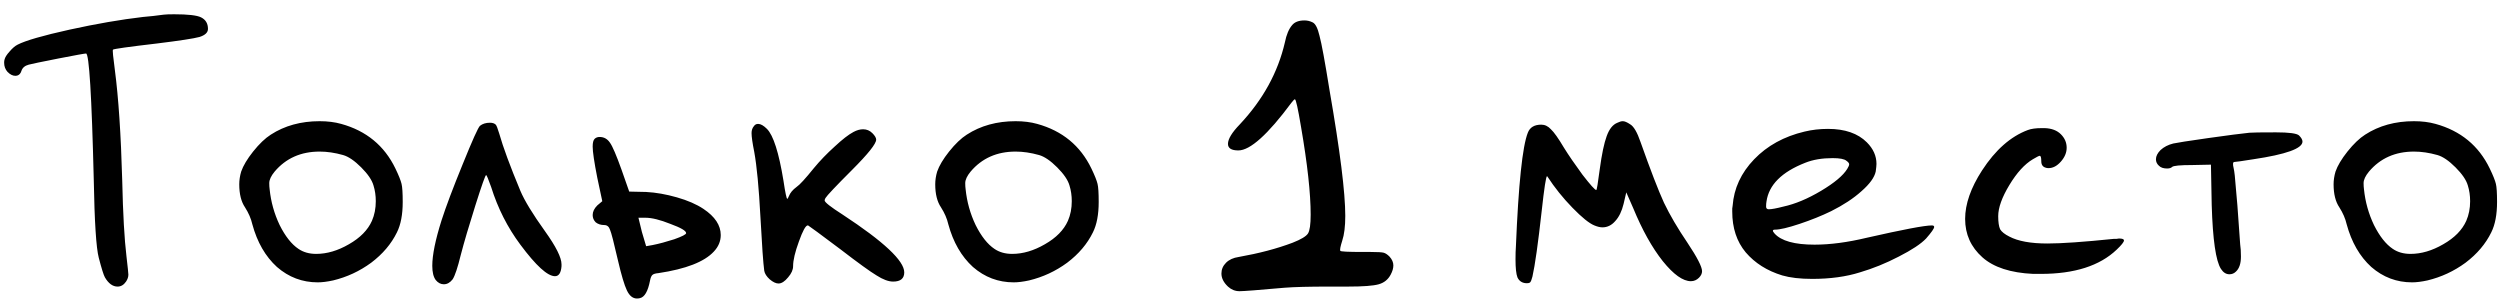 <?xml version="1.0" encoding="UTF-8"?> <svg xmlns="http://www.w3.org/2000/svg" width="117" height="14" viewBox="0 0 117 14" fill="none"><path d="M7.663 0.686C7.76 0.674 7.921 0.668 8.149 0.668C8.797 0.668 9.217 0.716 9.409 0.812C9.626 0.92 9.733 1.1 9.733 1.352C9.733 1.52 9.601 1.646 9.338 1.73C9.073 1.802 8.408 1.904 7.34 2.036C6.008 2.192 5.324 2.288 5.287 2.324C5.263 2.348 5.293 2.672 5.378 3.296C5.545 4.568 5.66 6.284 5.72 8.444C5.755 10.016 5.822 11.198 5.918 11.99C5.978 12.506 6.008 12.794 6.008 12.854C6.008 12.962 5.971 13.07 5.899 13.178C5.792 13.334 5.66 13.412 5.503 13.412C5.276 13.412 5.077 13.268 4.91 12.98C4.849 12.872 4.753 12.566 4.622 12.062C4.502 11.606 4.423 10.388 4.388 8.408C4.292 4.472 4.171 2.504 4.027 2.504C3.967 2.504 3.535 2.582 2.732 2.738C1.94 2.894 1.478 2.99 1.345 3.026C1.165 3.074 1.052 3.17 1.004 3.314C0.956 3.47 0.86 3.548 0.716 3.548C0.596 3.548 0.475 3.488 0.355 3.368C0.247 3.248 0.194 3.104 0.194 2.936C0.194 2.876 0.2 2.828 0.211 2.792C0.235 2.684 0.314 2.558 0.446 2.414C0.578 2.258 0.704 2.15 0.824 2.09C1.196 1.898 2.006 1.664 3.253 1.388C4.513 1.112 5.66 0.914 6.691 0.794C6.992 0.77 7.316 0.734 7.663 0.686ZM16.057 7.256C15.673 7.148 15.307 7.094 14.959 7.094C14.083 7.094 13.381 7.406 12.853 8.03C12.685 8.234 12.601 8.414 12.601 8.57C12.601 8.678 12.607 8.774 12.619 8.858C12.679 9.446 12.835 10.004 13.087 10.532C13.351 11.06 13.645 11.432 13.969 11.648C14.197 11.804 14.473 11.882 14.797 11.882C15.301 11.882 15.811 11.732 16.327 11.432C16.855 11.132 17.215 10.766 17.407 10.334C17.527 10.058 17.587 9.752 17.587 9.416C17.587 9.152 17.551 8.906 17.479 8.678C17.407 8.426 17.215 8.144 16.903 7.832C16.591 7.52 16.309 7.328 16.057 7.256ZM12.673 6.302C13.321 5.882 14.083 5.672 14.959 5.672C15.331 5.672 15.667 5.714 15.967 5.798C17.143 6.122 17.989 6.818 18.505 7.886C18.661 8.21 18.757 8.45 18.793 8.606C18.829 8.75 18.847 9.032 18.847 9.452C18.847 10.04 18.757 10.514 18.577 10.874C18.313 11.414 17.911 11.888 17.371 12.296C16.831 12.692 16.237 12.968 15.589 13.124C15.313 13.184 15.073 13.214 14.869 13.214C14.149 13.214 13.513 12.974 12.961 12.494C12.421 12.002 12.037 11.336 11.809 10.496C11.749 10.232 11.635 9.968 11.467 9.704C11.287 9.44 11.197 9.08 11.197 8.624C11.197 8.432 11.227 8.234 11.287 8.03C11.383 7.754 11.569 7.442 11.845 7.094C12.133 6.734 12.409 6.47 12.673 6.302ZM22.463 5.888C22.583 5.792 22.739 5.744 22.931 5.744C23.051 5.744 23.141 5.774 23.201 5.834C23.237 5.87 23.291 6.008 23.363 6.248C23.543 6.884 23.873 7.778 24.353 8.93C24.545 9.386 24.929 10.016 25.505 10.82C26.021 11.54 26.279 12.056 26.279 12.368V12.458C26.255 12.77 26.153 12.926 25.973 12.926C25.625 12.926 25.085 12.434 24.353 11.45C23.753 10.646 23.297 9.746 22.985 8.75C22.853 8.378 22.775 8.192 22.751 8.192C22.715 8.192 22.547 8.666 22.247 9.614C21.947 10.562 21.719 11.336 21.563 11.936C21.419 12.524 21.293 12.902 21.185 13.07C21.065 13.226 20.927 13.304 20.771 13.304C20.627 13.304 20.501 13.238 20.393 13.106C20.285 12.962 20.231 12.74 20.231 12.44C20.231 11.936 20.375 11.228 20.663 10.316C20.867 9.68 21.197 8.804 21.653 7.688C22.109 6.56 22.379 5.96 22.463 5.888ZM32.111 10.91C32.111 10.802 31.865 10.658 31.373 10.478C30.893 10.286 30.503 10.19 30.203 10.19H29.879C29.915 10.334 29.969 10.556 30.041 10.856C30.125 11.144 30.191 11.366 30.239 11.522L30.545 11.468C30.845 11.408 31.181 11.318 31.553 11.198C31.925 11.066 32.111 10.97 32.111 10.91ZM27.737 6.86C27.737 6.68 27.767 6.56 27.827 6.5C27.887 6.44 27.965 6.41 28.061 6.41C28.265 6.41 28.427 6.5 28.547 6.68C28.667 6.848 28.847 7.268 29.087 7.94L29.447 8.966L30.239 8.984C30.695 9.008 31.175 9.092 31.679 9.236C32.183 9.38 32.597 9.56 32.921 9.776C33.461 10.136 33.731 10.544 33.731 11C33.731 11.288 33.623 11.546 33.407 11.774C32.963 12.254 32.099 12.59 30.815 12.782C30.671 12.794 30.575 12.824 30.527 12.872C30.479 12.92 30.443 13.01 30.419 13.142C30.323 13.634 30.167 13.904 29.951 13.952C29.915 13.964 29.867 13.97 29.807 13.97C29.615 13.97 29.459 13.844 29.339 13.592C29.219 13.34 29.081 12.878 28.925 12.206C28.733 11.366 28.607 10.88 28.547 10.748C28.499 10.604 28.409 10.532 28.277 10.532C28.121 10.532 27.989 10.49 27.881 10.406C27.785 10.31 27.737 10.196 27.737 10.064C27.737 9.908 27.809 9.758 27.953 9.614L28.187 9.416L27.953 8.318C27.809 7.586 27.737 7.1 27.737 6.86ZM35.281 5.906C35.329 5.834 35.395 5.798 35.479 5.798C35.599 5.798 35.737 5.876 35.893 6.032C36.193 6.332 36.451 7.142 36.667 8.462C36.751 9.026 36.811 9.308 36.847 9.308C36.859 9.308 36.883 9.266 36.919 9.182C36.979 9.026 37.099 8.882 37.279 8.75C37.423 8.654 37.693 8.36 38.089 7.868C38.377 7.52 38.701 7.184 39.061 6.86C39.421 6.524 39.715 6.296 39.943 6.176C40.099 6.092 40.249 6.05 40.393 6.05C40.561 6.05 40.705 6.11 40.825 6.23C40.945 6.35 41.005 6.452 41.005 6.536C41.005 6.728 40.627 7.202 39.871 7.958C39.115 8.714 38.701 9.152 38.629 9.272C38.605 9.32 38.593 9.356 38.593 9.38C38.593 9.464 38.875 9.686 39.439 10.046C41.359 11.306 42.319 12.206 42.319 12.746C42.319 13.034 42.145 13.178 41.797 13.178C41.581 13.178 41.323 13.082 41.023 12.89C40.723 12.71 40.159 12.302 39.331 11.666C38.371 10.946 37.867 10.574 37.819 10.55H37.801C37.705 10.55 37.567 10.802 37.387 11.306C37.207 11.798 37.117 12.182 37.117 12.458C37.117 12.626 37.039 12.8 36.883 12.98C36.727 13.172 36.577 13.268 36.433 13.268C36.313 13.268 36.175 13.202 36.019 13.07C35.875 12.938 35.791 12.806 35.767 12.674C35.719 12.326 35.659 11.48 35.587 10.136C35.515 8.78 35.419 7.772 35.299 7.112C35.215 6.692 35.173 6.398 35.173 6.23C35.173 6.098 35.209 5.99 35.281 5.906ZM48.629 7.256C48.245 7.148 47.879 7.094 47.531 7.094C46.655 7.094 45.953 7.406 45.425 8.03C45.257 8.234 45.173 8.414 45.173 8.57C45.173 8.678 45.179 8.774 45.191 8.858C45.251 9.446 45.407 10.004 45.659 10.532C45.923 11.06 46.217 11.432 46.541 11.648C46.769 11.804 47.045 11.882 47.369 11.882C47.873 11.882 48.383 11.732 48.899 11.432C49.427 11.132 49.787 10.766 49.979 10.334C50.099 10.058 50.159 9.752 50.159 9.416C50.159 9.152 50.123 8.906 50.051 8.678C49.979 8.426 49.787 8.144 49.475 7.832C49.163 7.52 48.881 7.328 48.629 7.256ZM45.245 6.302C45.893 5.882 46.655 5.672 47.531 5.672C47.903 5.672 48.239 5.714 48.539 5.798C49.715 6.122 50.561 6.818 51.077 7.886C51.233 8.21 51.329 8.45 51.365 8.606C51.401 8.75 51.419 9.032 51.419 9.452C51.419 10.04 51.329 10.514 51.149 10.874C50.885 11.414 50.483 11.888 49.943 12.296C49.403 12.692 48.809 12.968 48.161 13.124C47.885 13.184 47.645 13.214 47.441 13.214C46.721 13.214 46.085 12.974 45.533 12.494C44.993 12.002 44.609 11.336 44.381 10.496C44.321 10.232 44.207 9.968 44.039 9.704C43.859 9.44 43.769 9.08 43.769 8.624C43.769 8.432 43.799 8.234 43.859 8.03C43.955 7.754 44.141 7.442 44.417 7.094C44.705 6.734 44.981 6.47 45.245 6.302ZM60.475 1.172C60.595 1.028 60.787 0.956 61.051 0.956C61.183 0.956 61.309 0.986 61.429 1.046C61.561 1.106 61.669 1.316 61.753 1.676C61.849 2.024 62.005 2.87 62.221 4.214C62.713 7.046 62.959 9.008 62.959 10.1C62.959 10.592 62.911 10.982 62.815 11.27C62.731 11.534 62.701 11.69 62.725 11.738C62.737 11.774 63.091 11.792 63.787 11.792H64.147C64.471 11.792 64.675 11.804 64.759 11.828C64.843 11.852 64.933 11.912 65.029 12.008C65.149 12.14 65.209 12.278 65.209 12.422C65.209 12.554 65.167 12.698 65.083 12.854C64.963 13.082 64.777 13.232 64.525 13.304C64.273 13.376 63.793 13.412 63.085 13.412H62.707H62.203C61.267 13.412 60.571 13.43 60.115 13.466C58.903 13.574 58.201 13.628 58.009 13.628C57.805 13.628 57.625 13.556 57.469 13.412C57.265 13.22 57.163 13.016 57.163 12.8C57.163 12.608 57.235 12.44 57.379 12.296C57.523 12.152 57.721 12.062 57.973 12.026C58.921 11.858 59.761 11.636 60.493 11.36C60.889 11.204 61.129 11.06 61.213 10.928C61.297 10.796 61.339 10.502 61.339 10.046C61.339 9.05 61.189 7.682 60.889 5.942C60.745 5.078 60.649 4.646 60.601 4.646C60.577 4.646 60.523 4.7 60.439 4.808C59.335 6.296 58.507 7.04 57.955 7.04C57.631 7.04 57.469 6.938 57.469 6.734C57.469 6.506 57.655 6.2 58.027 5.816C59.107 4.664 59.809 3.386 60.133 1.982C60.205 1.622 60.319 1.352 60.475 1.172ZM75.696 5.744C75.792 5.696 75.876 5.672 75.948 5.672C76.032 5.672 76.146 5.72 76.29 5.816C76.458 5.912 76.62 6.188 76.776 6.644C77.244 7.964 77.61 8.912 77.874 9.488C78.15 10.064 78.516 10.688 78.972 11.36C79.428 12.044 79.656 12.488 79.656 12.692C79.656 12.8 79.608 12.902 79.512 12.998C79.404 13.106 79.278 13.16 79.134 13.16C78.762 13.16 78.324 12.848 77.82 12.224C77.316 11.588 76.854 10.76 76.434 9.74L76.11 9.002L75.984 9.542C75.9 9.89 75.768 10.16 75.588 10.352C75.42 10.544 75.222 10.64 74.994 10.64C74.886 10.64 74.76 10.61 74.616 10.55C74.376 10.454 74.034 10.178 73.59 9.722C73.146 9.266 72.756 8.78 72.42 8.264L72.402 8.246C72.354 8.246 72.27 8.792 72.15 9.884C71.982 11.396 71.838 12.416 71.718 12.944C71.682 13.088 71.646 13.178 71.61 13.214C71.574 13.25 71.496 13.262 71.376 13.25C71.208 13.226 71.088 13.136 71.016 12.98C70.956 12.824 70.926 12.542 70.926 12.134C70.926 11.894 70.932 11.696 70.944 11.54C71.064 8.624 71.25 6.848 71.502 6.212C71.598 5.96 71.808 5.834 72.132 5.834C72.3 5.834 72.45 5.906 72.582 6.05C72.726 6.182 72.93 6.47 73.194 6.914C73.41 7.262 73.698 7.682 74.058 8.174C74.43 8.654 74.646 8.894 74.706 8.894C74.73 8.894 74.784 8.57 74.868 7.922C74.964 7.214 75.072 6.698 75.192 6.374C75.312 6.038 75.48 5.828 75.696 5.744ZM86.415 7.526C86.319 7.442 86.103 7.4 85.767 7.4C85.275 7.4 84.849 7.472 84.489 7.616C83.385 8.048 82.779 8.654 82.671 9.434C82.659 9.494 82.653 9.572 82.653 9.668C82.653 9.752 82.695 9.794 82.779 9.794C82.911 9.794 83.139 9.752 83.463 9.668C84.015 9.548 84.603 9.302 85.227 8.93C85.851 8.558 86.259 8.216 86.451 7.904C86.511 7.808 86.541 7.736 86.541 7.688C86.541 7.64 86.499 7.586 86.415 7.526ZM84.453 6.158C84.801 6.074 85.167 6.032 85.551 6.032C86.343 6.032 86.949 6.242 87.369 6.662C87.669 6.962 87.819 7.298 87.819 7.67C87.819 7.742 87.807 7.862 87.783 8.03C87.723 8.306 87.501 8.612 87.117 8.948C86.745 9.284 86.271 9.596 85.695 9.884C85.251 10.1 84.759 10.298 84.219 10.478C83.679 10.658 83.295 10.748 83.067 10.748C82.947 10.748 82.941 10.808 83.049 10.928C83.361 11.276 83.985 11.45 84.921 11.45C85.653 11.45 86.469 11.342 87.369 11.126C89.061 10.742 90.075 10.55 90.411 10.55C90.483 10.55 90.519 10.574 90.519 10.622C90.519 10.694 90.393 10.874 90.141 11.162C89.901 11.414 89.475 11.696 88.863 12.008C88.263 12.32 87.657 12.566 87.045 12.746C86.397 12.95 85.653 13.052 84.813 13.052C84.249 13.052 83.781 12.998 83.409 12.89C82.701 12.674 82.131 12.314 81.699 11.81C81.279 11.306 81.069 10.67 81.069 9.902C81.069 9.866 81.069 9.818 81.069 9.758C81.081 9.698 81.087 9.656 81.087 9.632C81.147 8.816 81.483 8.09 82.095 7.454C82.707 6.818 83.493 6.386 84.453 6.158ZM94.902 6.086C95.058 6.026 95.274 5.996 95.55 5.996H95.694C96.018 6.008 96.27 6.104 96.45 6.284C96.63 6.464 96.72 6.674 96.72 6.914C96.72 7.142 96.63 7.358 96.45 7.562C96.27 7.766 96.078 7.868 95.874 7.868C95.814 7.868 95.772 7.862 95.748 7.85C95.604 7.814 95.532 7.712 95.532 7.544C95.532 7.376 95.508 7.292 95.46 7.292C95.424 7.292 95.316 7.346 95.136 7.454C94.752 7.682 94.386 8.084 94.038 8.66C93.69 9.236 93.516 9.722 93.516 10.118C93.516 10.394 93.546 10.598 93.606 10.73C93.678 10.85 93.822 10.964 94.038 11.072C94.446 11.288 95.04 11.396 95.82 11.396C96.48 11.396 97.512 11.324 98.916 11.18C98.952 11.18 98.994 11.18 99.042 11.18C99.102 11.168 99.144 11.162 99.168 11.162C99.324 11.162 99.402 11.192 99.402 11.252C99.402 11.324 99.288 11.468 99.06 11.684C98.268 12.44 97.086 12.818 95.514 12.818H95.154C94.098 12.77 93.306 12.512 92.778 12.044C92.238 11.564 91.968 10.964 91.968 10.244C91.968 9.548 92.232 8.792 92.76 7.976C93.384 7.016 94.098 6.386 94.902 6.086ZM105.272 6.212C105.392 6.2 105.806 6.194 106.514 6.194C107.126 6.194 107.486 6.242 107.594 6.338C107.702 6.446 107.756 6.542 107.756 6.626C107.756 6.95 106.988 7.226 105.452 7.454C104.924 7.538 104.63 7.58 104.57 7.58C104.498 7.58 104.486 7.676 104.534 7.868C104.57 8.012 104.606 8.336 104.642 8.84C104.69 9.332 104.732 9.86 104.768 10.424C104.804 10.988 104.828 11.324 104.84 11.432C104.864 11.588 104.876 11.78 104.876 12.008C104.876 12.332 104.798 12.566 104.642 12.71C104.558 12.794 104.456 12.836 104.336 12.836C104.18 12.836 104.048 12.752 103.94 12.584C103.7 12.212 103.556 11.216 103.508 9.596L103.472 7.706L102.608 7.724C102.032 7.724 101.714 7.754 101.654 7.814C101.606 7.862 101.528 7.886 101.42 7.886C101.252 7.886 101.126 7.844 101.042 7.76C100.946 7.676 100.898 7.574 100.898 7.454C100.898 7.31 100.97 7.166 101.114 7.022C101.27 6.878 101.468 6.776 101.708 6.716C101.864 6.68 102.404 6.596 103.328 6.464C104.264 6.332 104.912 6.248 105.272 6.212ZM114.072 7.256C113.688 7.148 113.322 7.094 112.974 7.094C112.098 7.094 111.396 7.406 110.868 8.03C110.7 8.234 110.616 8.414 110.616 8.57C110.616 8.678 110.622 8.774 110.634 8.858C110.694 9.446 110.85 10.004 111.102 10.532C111.366 11.06 111.66 11.432 111.984 11.648C112.212 11.804 112.488 11.882 112.812 11.882C113.316 11.882 113.826 11.732 114.342 11.432C114.87 11.132 115.23 10.766 115.422 10.334C115.542 10.058 115.602 9.752 115.602 9.416C115.602 9.152 115.566 8.906 115.494 8.678C115.422 8.426 115.23 8.144 114.918 7.832C114.606 7.52 114.324 7.328 114.072 7.256ZM110.688 6.302C111.336 5.882 112.098 5.672 112.974 5.672C113.346 5.672 113.682 5.714 113.982 5.798C115.158 6.122 116.004 6.818 116.52 7.886C116.676 8.21 116.772 8.45 116.808 8.606C116.844 8.75 116.862 9.032 116.862 9.452C116.862 10.04 116.772 10.514 116.592 10.874C116.328 11.414 115.926 11.888 115.386 12.296C114.846 12.692 114.252 12.968 113.604 13.124C113.328 13.184 113.088 13.214 112.884 13.214C112.164 13.214 111.528 12.974 110.976 12.494C110.436 12.002 110.052 11.336 109.824 10.496C109.764 10.232 109.65 9.968 109.482 9.704C109.302 9.44 109.212 9.08 109.212 8.624C109.212 8.432 109.242 8.234 109.302 8.03C109.398 7.754 109.584 7.442 109.86 7.094C110.148 6.734 110.424 6.47 110.688 6.302Z" fill="black"></path></svg> 